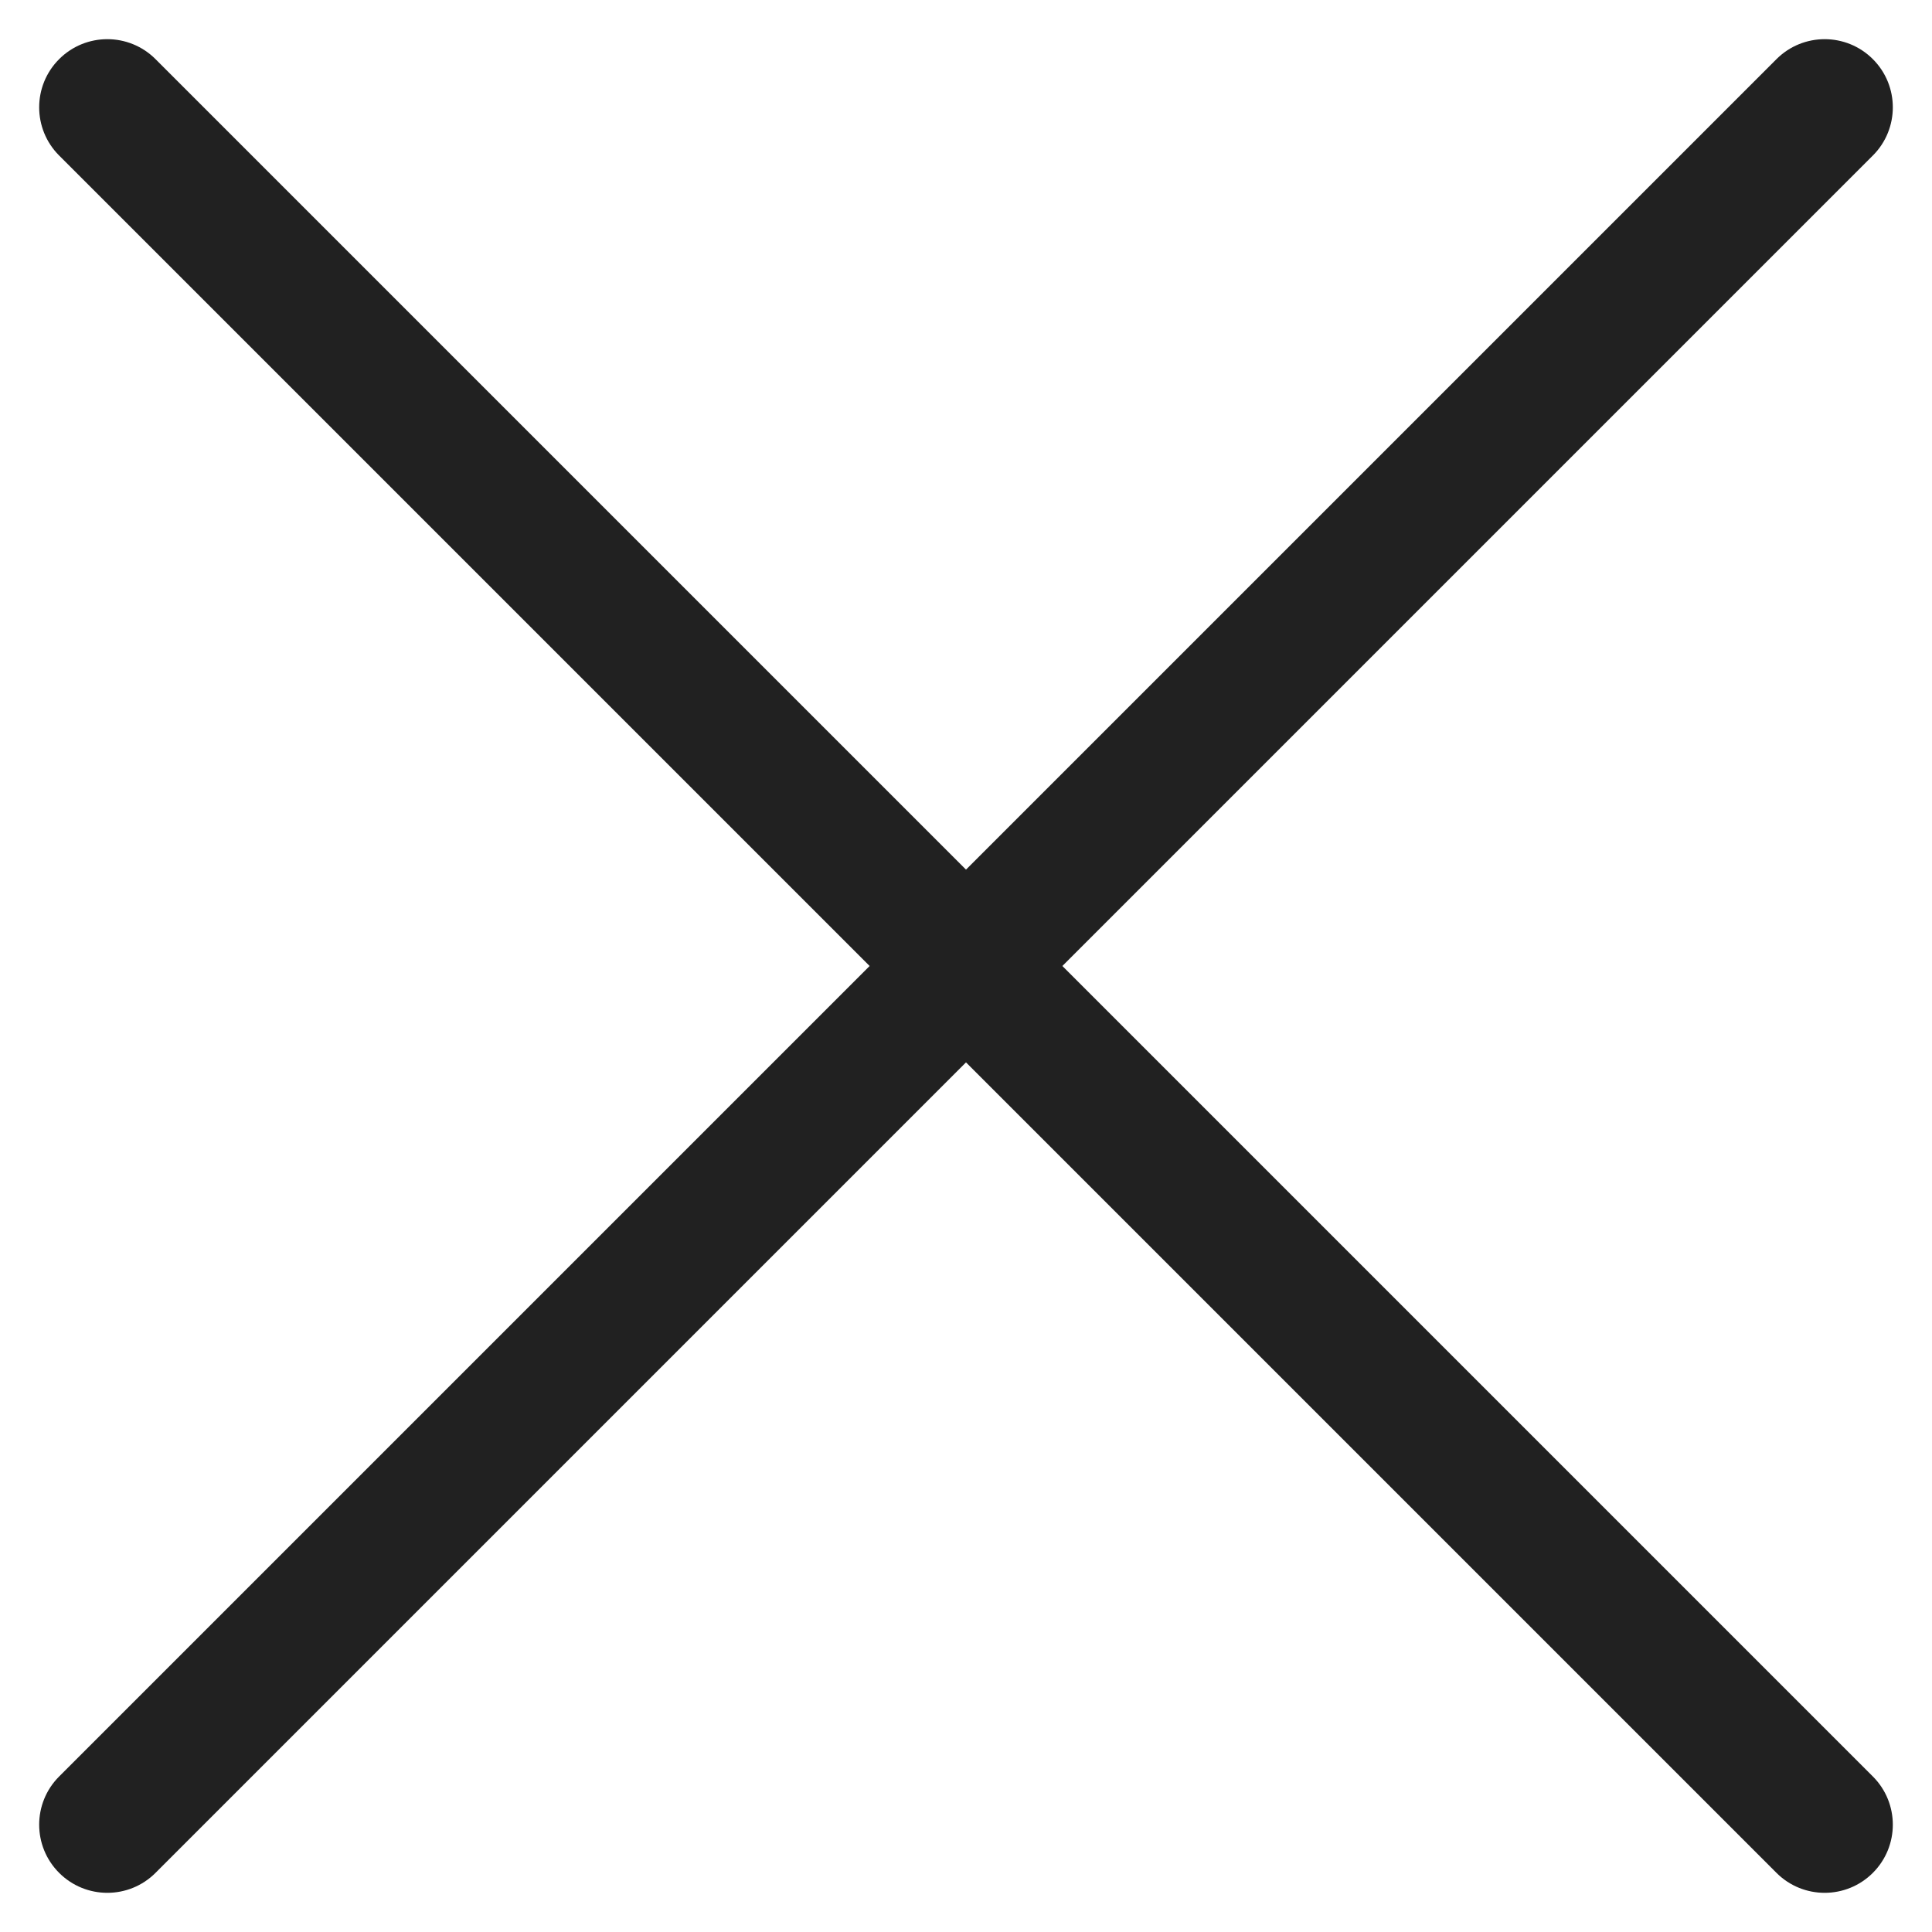 <svg width="18" height="18" viewBox="0 0 18 18" fill="none" xmlns="http://www.w3.org/2000/svg">
<path fill-rule="evenodd" clip-rule="evenodd" d="M0.551 17.449C0.303 17.201 0.303 16.799 0.551 16.551L8.102 9L0.551 1.449C0.303 1.201 0.303 0.799 0.551 0.551C0.799 0.303 1.201 0.303 1.449 0.551L9 8.102L16.551 0.551C16.799 0.303 17.201 0.303 17.449 0.551C17.697 0.799 17.697 1.201 17.449 1.449L9.898 9L17.449 16.551C17.697 16.799 17.697 17.201 17.449 17.449C17.201 17.697 16.799 17.697 16.551 17.449L9 9.898L1.449 17.449C1.201 17.697 0.799 17.697 0.551 17.449Z" fill="#212121"/>
</svg>
